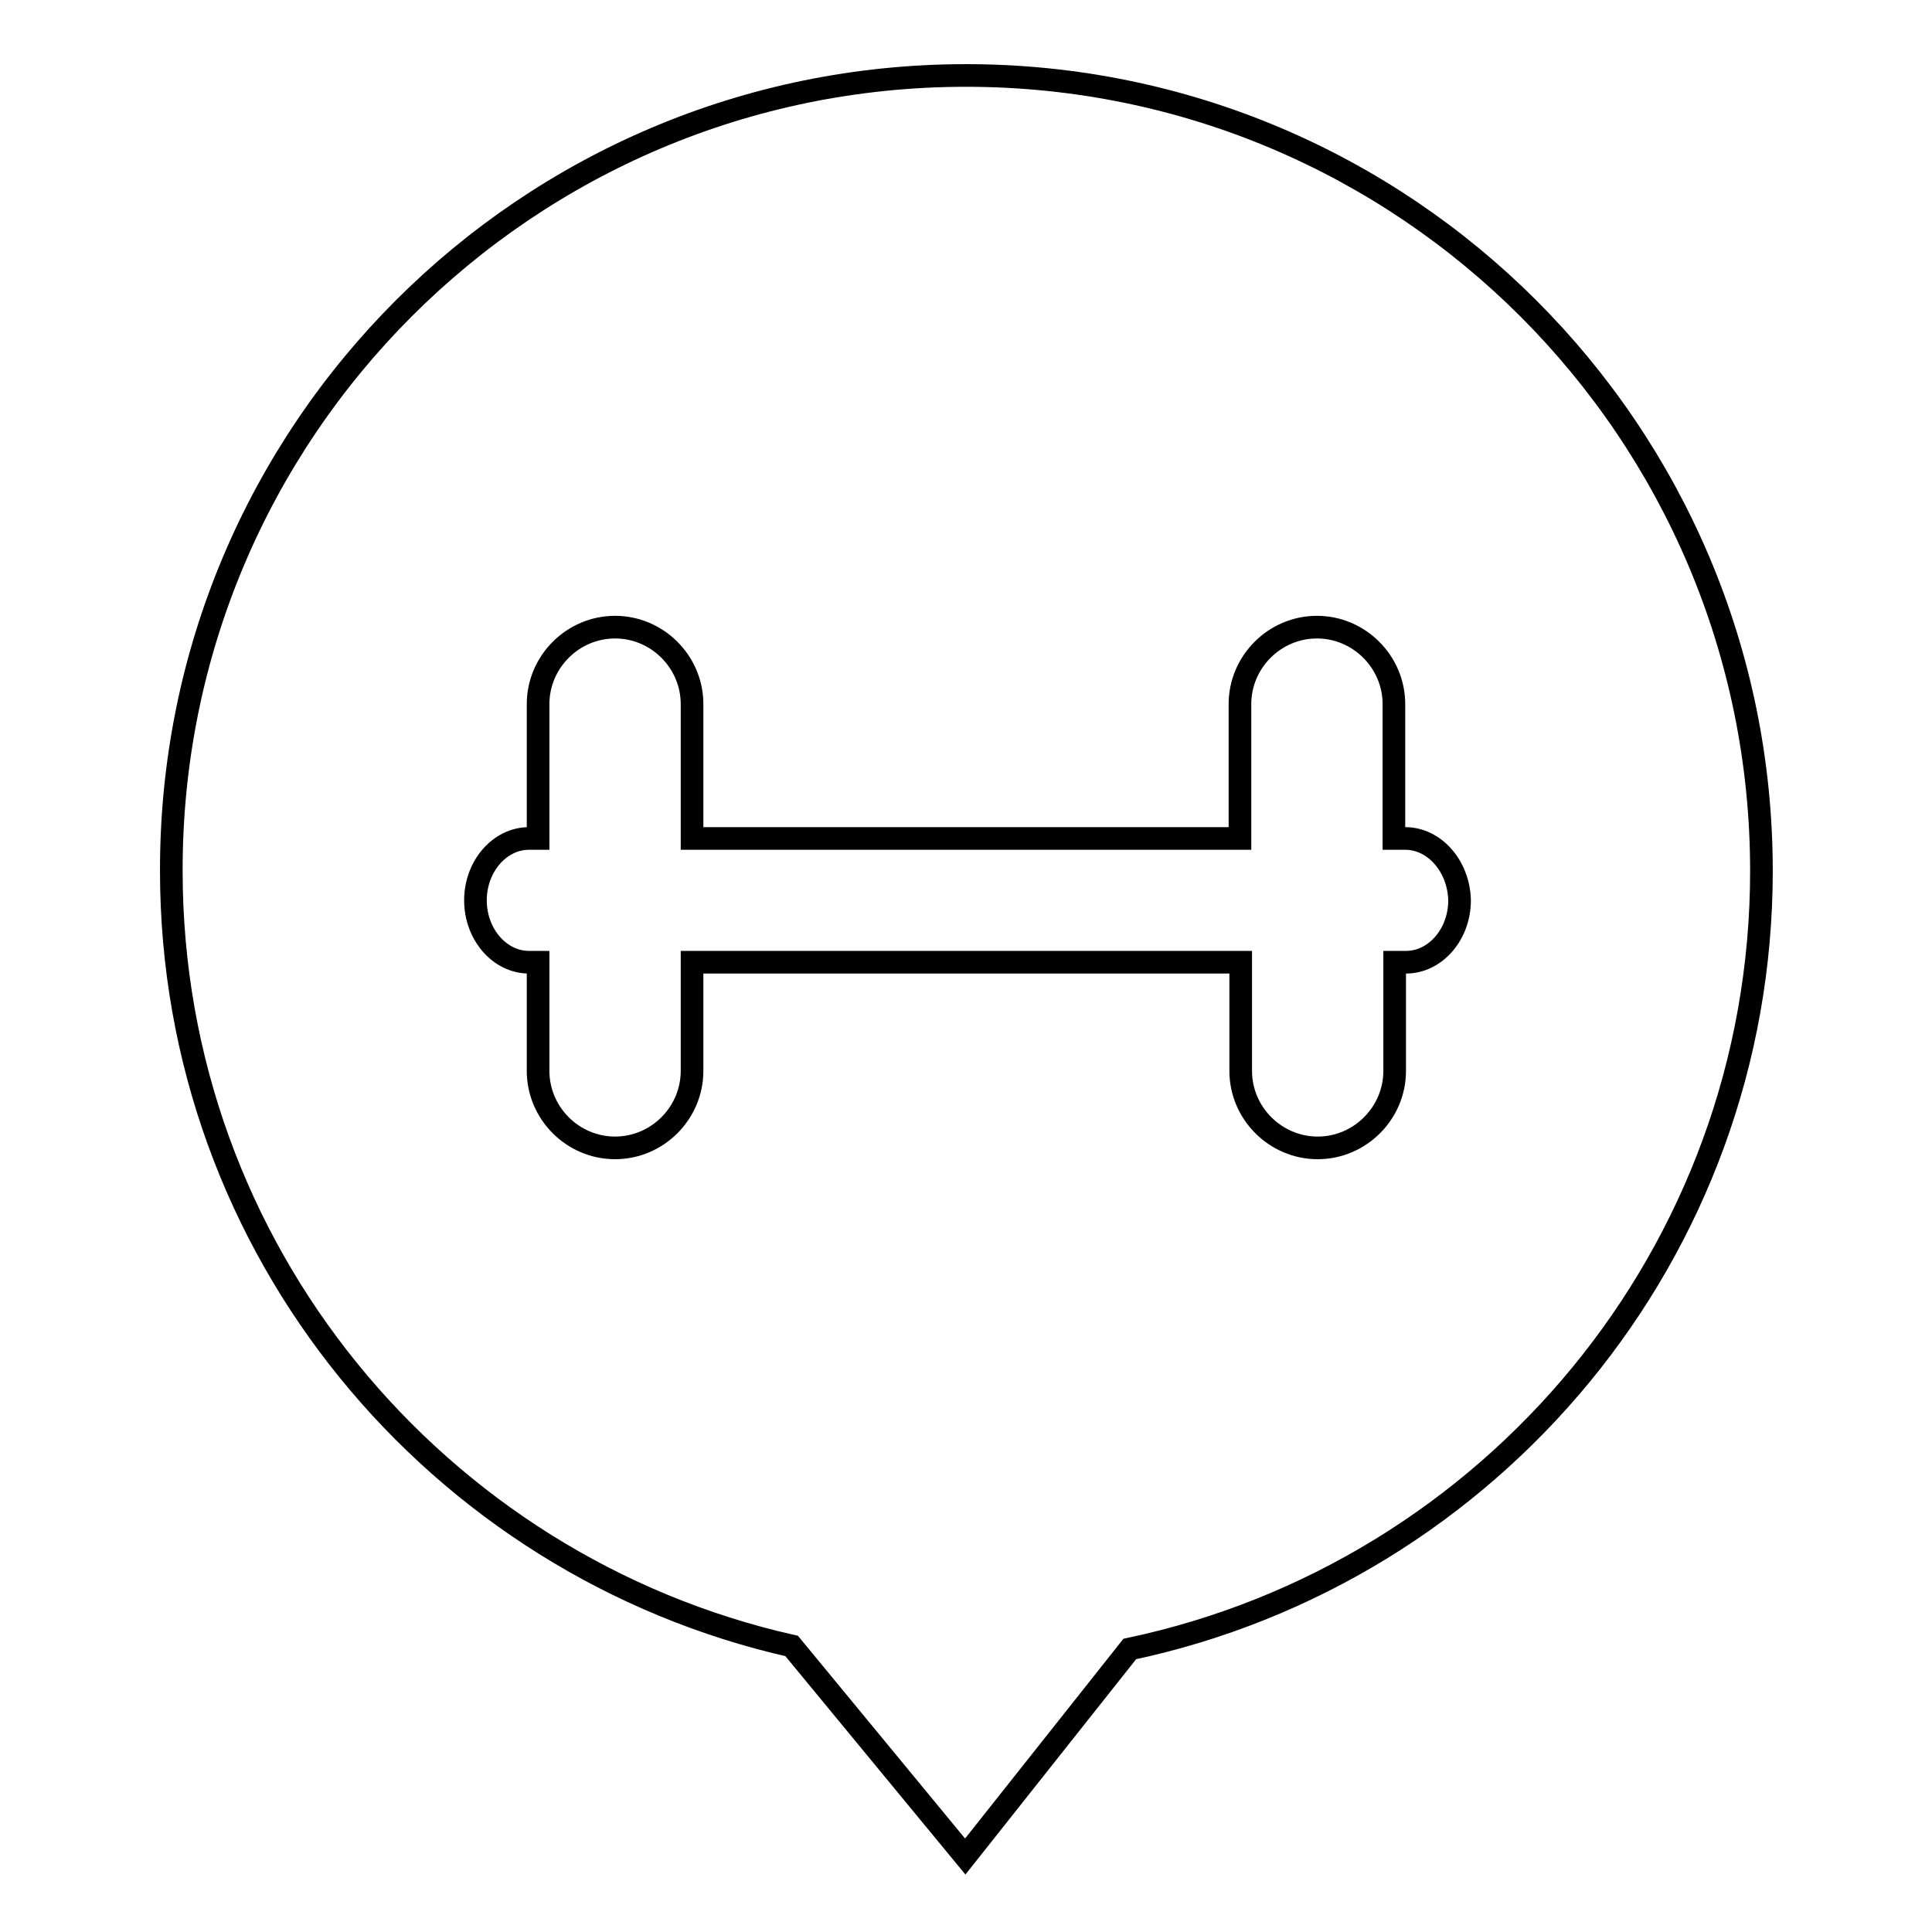 <?xml version="1.0" encoding="utf-8"?>
<!-- Svg Vector Icons : http://www.onlinewebfonts.com/icon -->
<!DOCTYPE svg PUBLIC "-//W3C//DTD SVG 1.1//EN" "http://www.w3.org/Graphics/SVG/1.1/DTD/svg11.dtd">
<svg version="1.1" xmlns="http://www.w3.org/2000/svg" xmlns:xlink="http://www.w3.org/1999/xlink" x="0px" y="0px" viewBox="0 0 256 256" enable-background="new 0 0 256 256" xml:space="preserve">
<g><g><path stroke-width="3" fill-opacity="0" stroke="#000000"  d="M149.7,218.5L127.9,246l-23-27.9c-47-10.6-82.2-52.5-82.2-102.7C22.6,57.2,69.8,10,128,10c58.2,0,105.4,47.2,105.4,105.4C233.4,166.1,197.5,208.4,149.7,218.5z M186.2,111.1h-1.5V93.3c0-5.6-4.6-10.2-10.2-10.2s-10.2,4.6-10.2,10.2v17.8H91.7V93.3c0-5.6-4.6-10.2-10.2-10.2s-10.2,4.6-10.2,10.2v17.8h-1.2c-3.9,0-7.1,3.7-7.1,8.2s3.2,8.2,7.1,8.2h1.2v14.4c0,5.6,4.6,10.2,10.2,10.2s10.2-4.6,10.2-10.2v-14.4h72.7v14.4c0,5.6,4.6,10.2,10.2,10.2s10.2-4.6,10.2-10.2v-14.4h1.5c3.9,0,7.1-3.7,7.1-8.2C193.3,114.8,190.1,111.1,186.2,111.1z"/></g></g>
</svg>